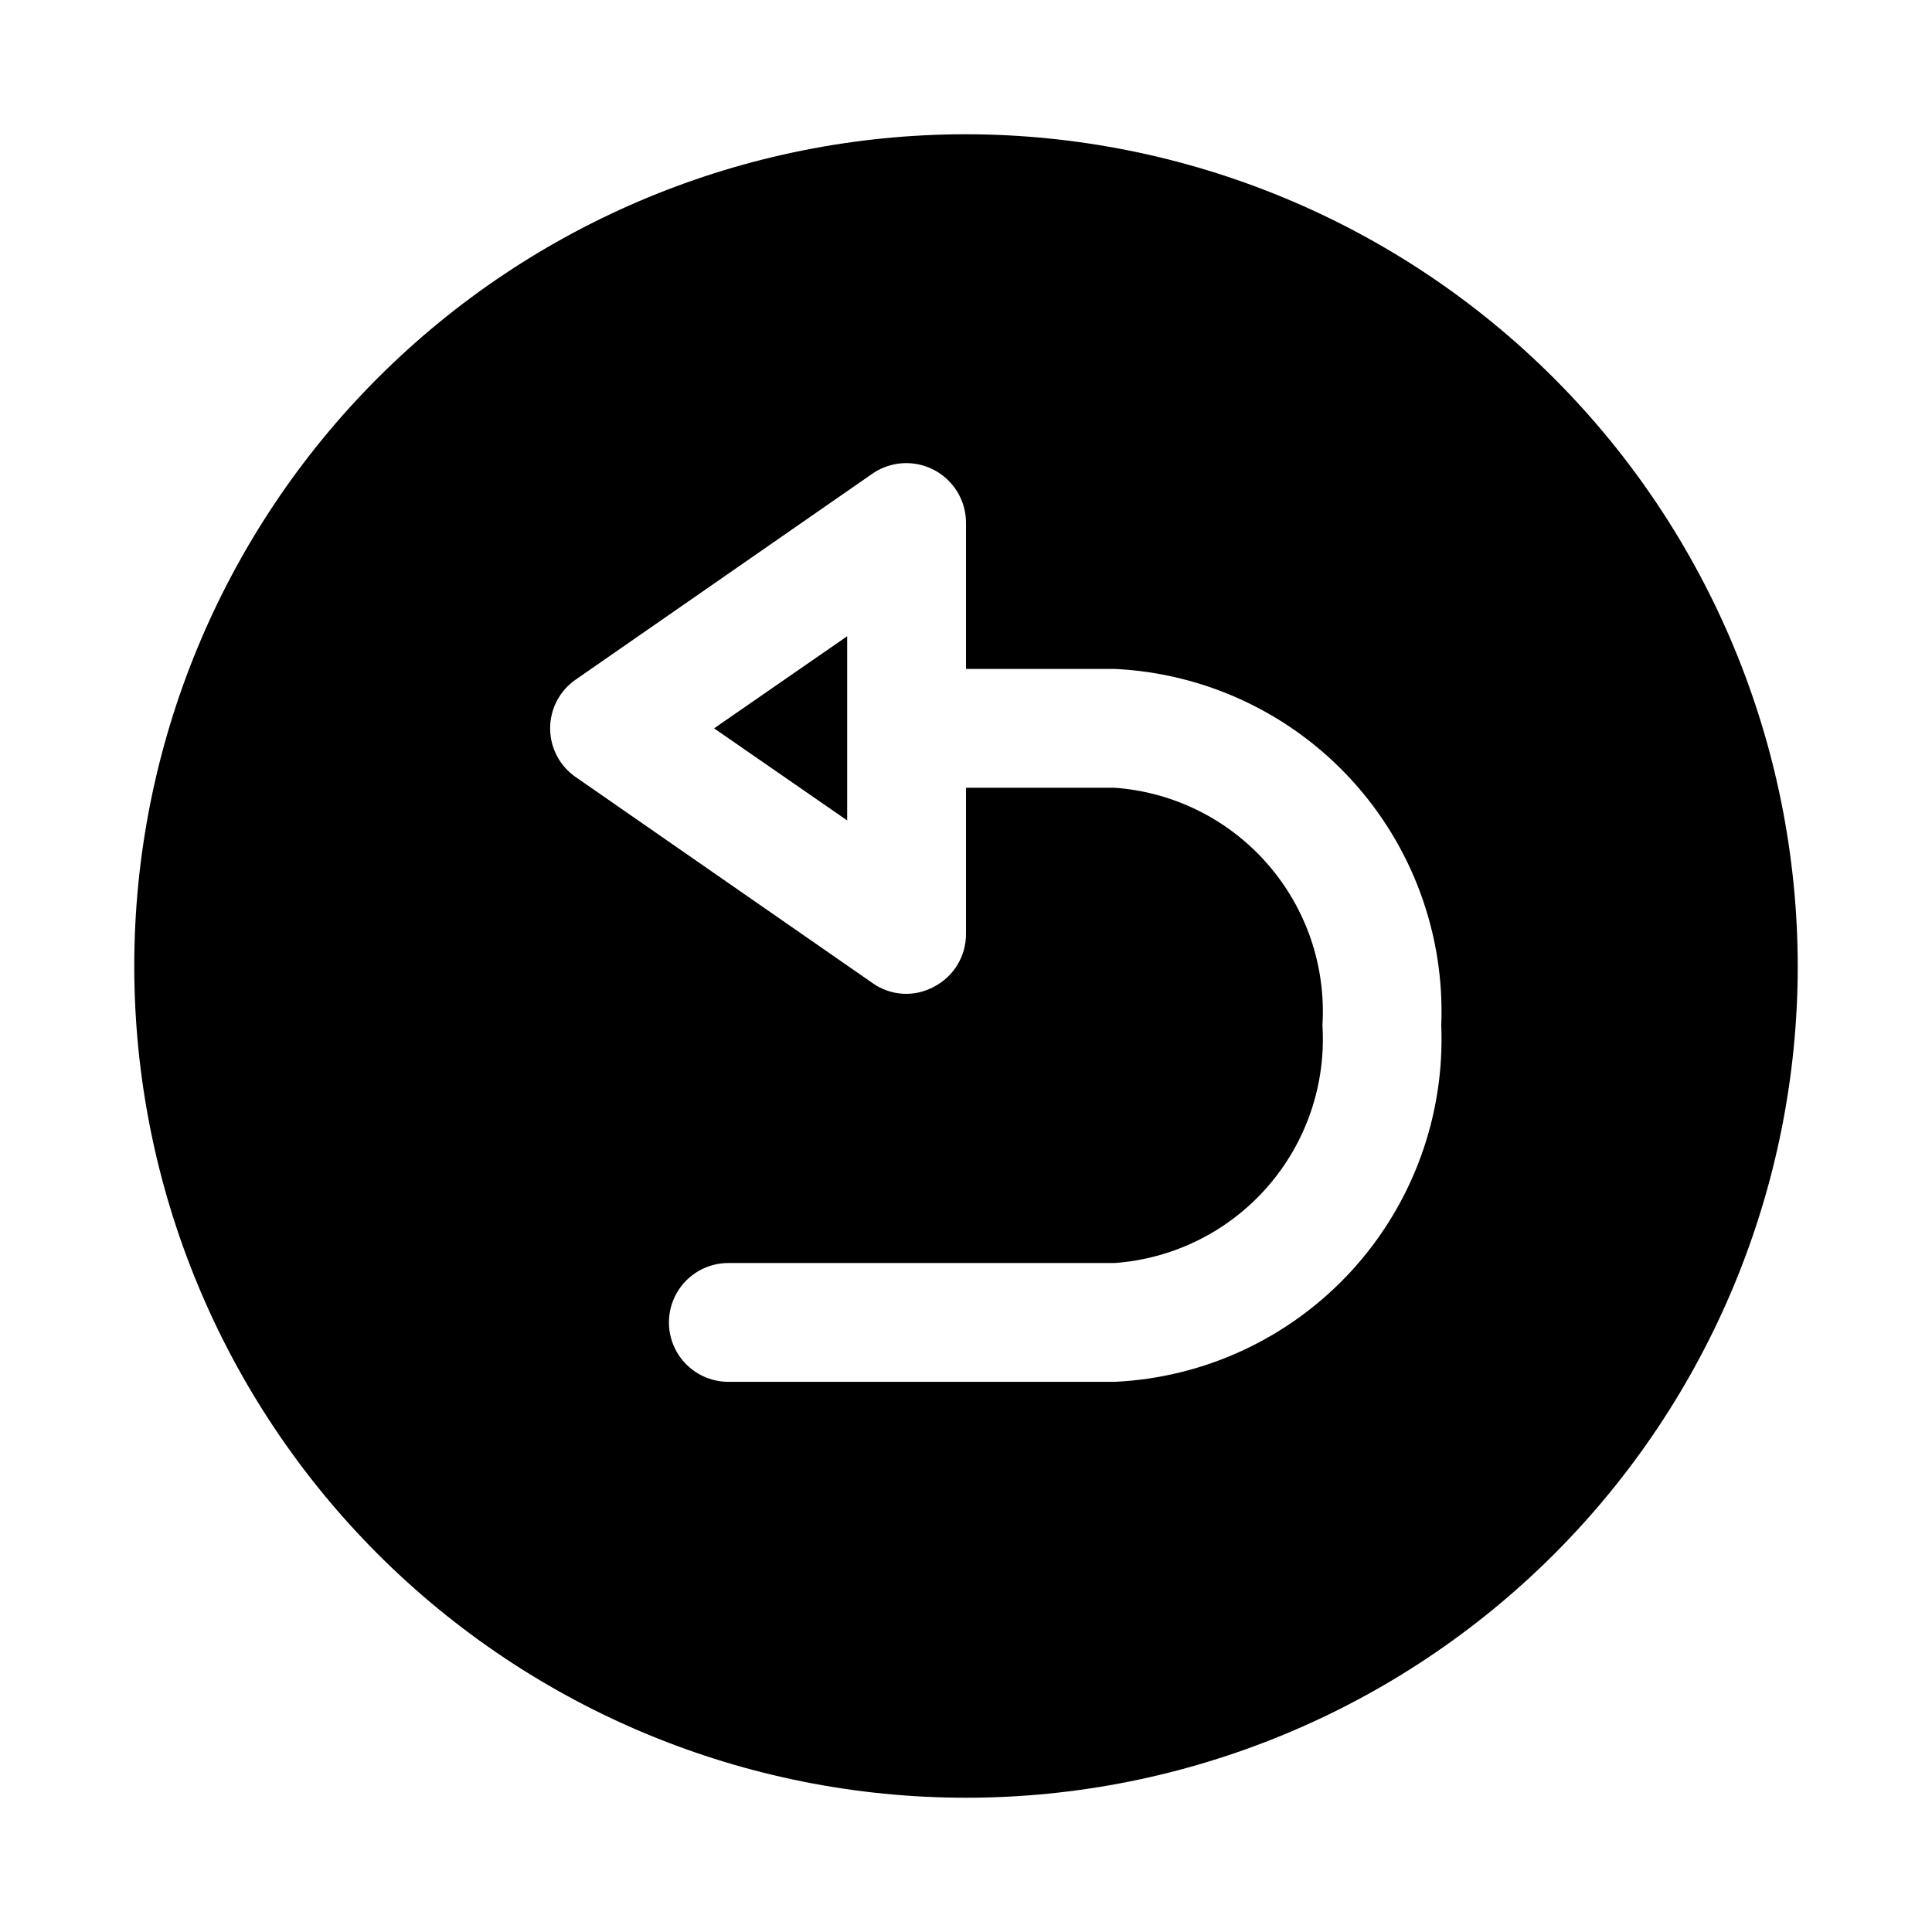 <?xml version="1.0" encoding="UTF-8"?>
<!-- Uploaded to: ICON Repo, www.svgrepo.com, Generator: ICON Repo Mixer Tools -->
<svg fill="#000000" width="800px" height="800px" version="1.1" viewBox="144 144 512 512" xmlns="http://www.w3.org/2000/svg">
 <path d="m400 179.58c-58.461 0-114.52 23.223-155.86 64.559s-64.559 97.398-64.559 155.86c0 58.457 23.223 114.52 64.559 155.86 41.336 41.336 97.398 64.559 155.86 64.559 58.457 0 114.52-23.223 155.86-64.559 41.336-41.336 64.559-97.398 64.559-155.86-0.062-58.441-23.305-114.46-64.629-155.79-41.32-41.32-97.348-64.566-155.79-64.629zm39.359 330.62h-102.34c-5.625 0-10.824-3-13.637-7.871-2.812-4.871-2.812-10.875 0-15.746s8.012-7.871 13.637-7.871h102.34c15.629-1.117 30.188-8.359 40.504-20.152 10.32-11.793 15.566-27.184 14.598-42.824 0.969-15.641-4.277-31.031-14.598-42.824-10.316-11.793-24.875-19.035-40.504-20.152h-39.359v38.73c0.012 2.894-0.777 5.731-2.277 8.203-1.5 2.473-3.656 4.484-6.227 5.809-2.519 1.375-5.375 2.016-8.242 1.848-2.867-0.168-5.629-1.133-7.973-2.793l-78.719-54.633-0.004 0.004c-4.238-2.934-6.769-7.758-6.769-12.91 0-5.156 2.531-9.98 6.769-12.91l78.719-54.633h0.004c3.184-2.168 7.051-3.098 10.871-2.617 3.82 0.48 7.336 2.34 9.887 5.227 2.547 2.887 3.957 6.606 3.961 10.457v38.73h39.359c23.98 1.121 46.547 11.68 62.773 29.379 16.223 17.699 24.785 41.098 23.816 65.086 0.969 23.988-7.594 47.387-23.816 65.086-16.227 17.699-38.793 28.262-62.773 29.379zm-106.12-173.18 35.27-24.406v48.805z"/>
</svg>